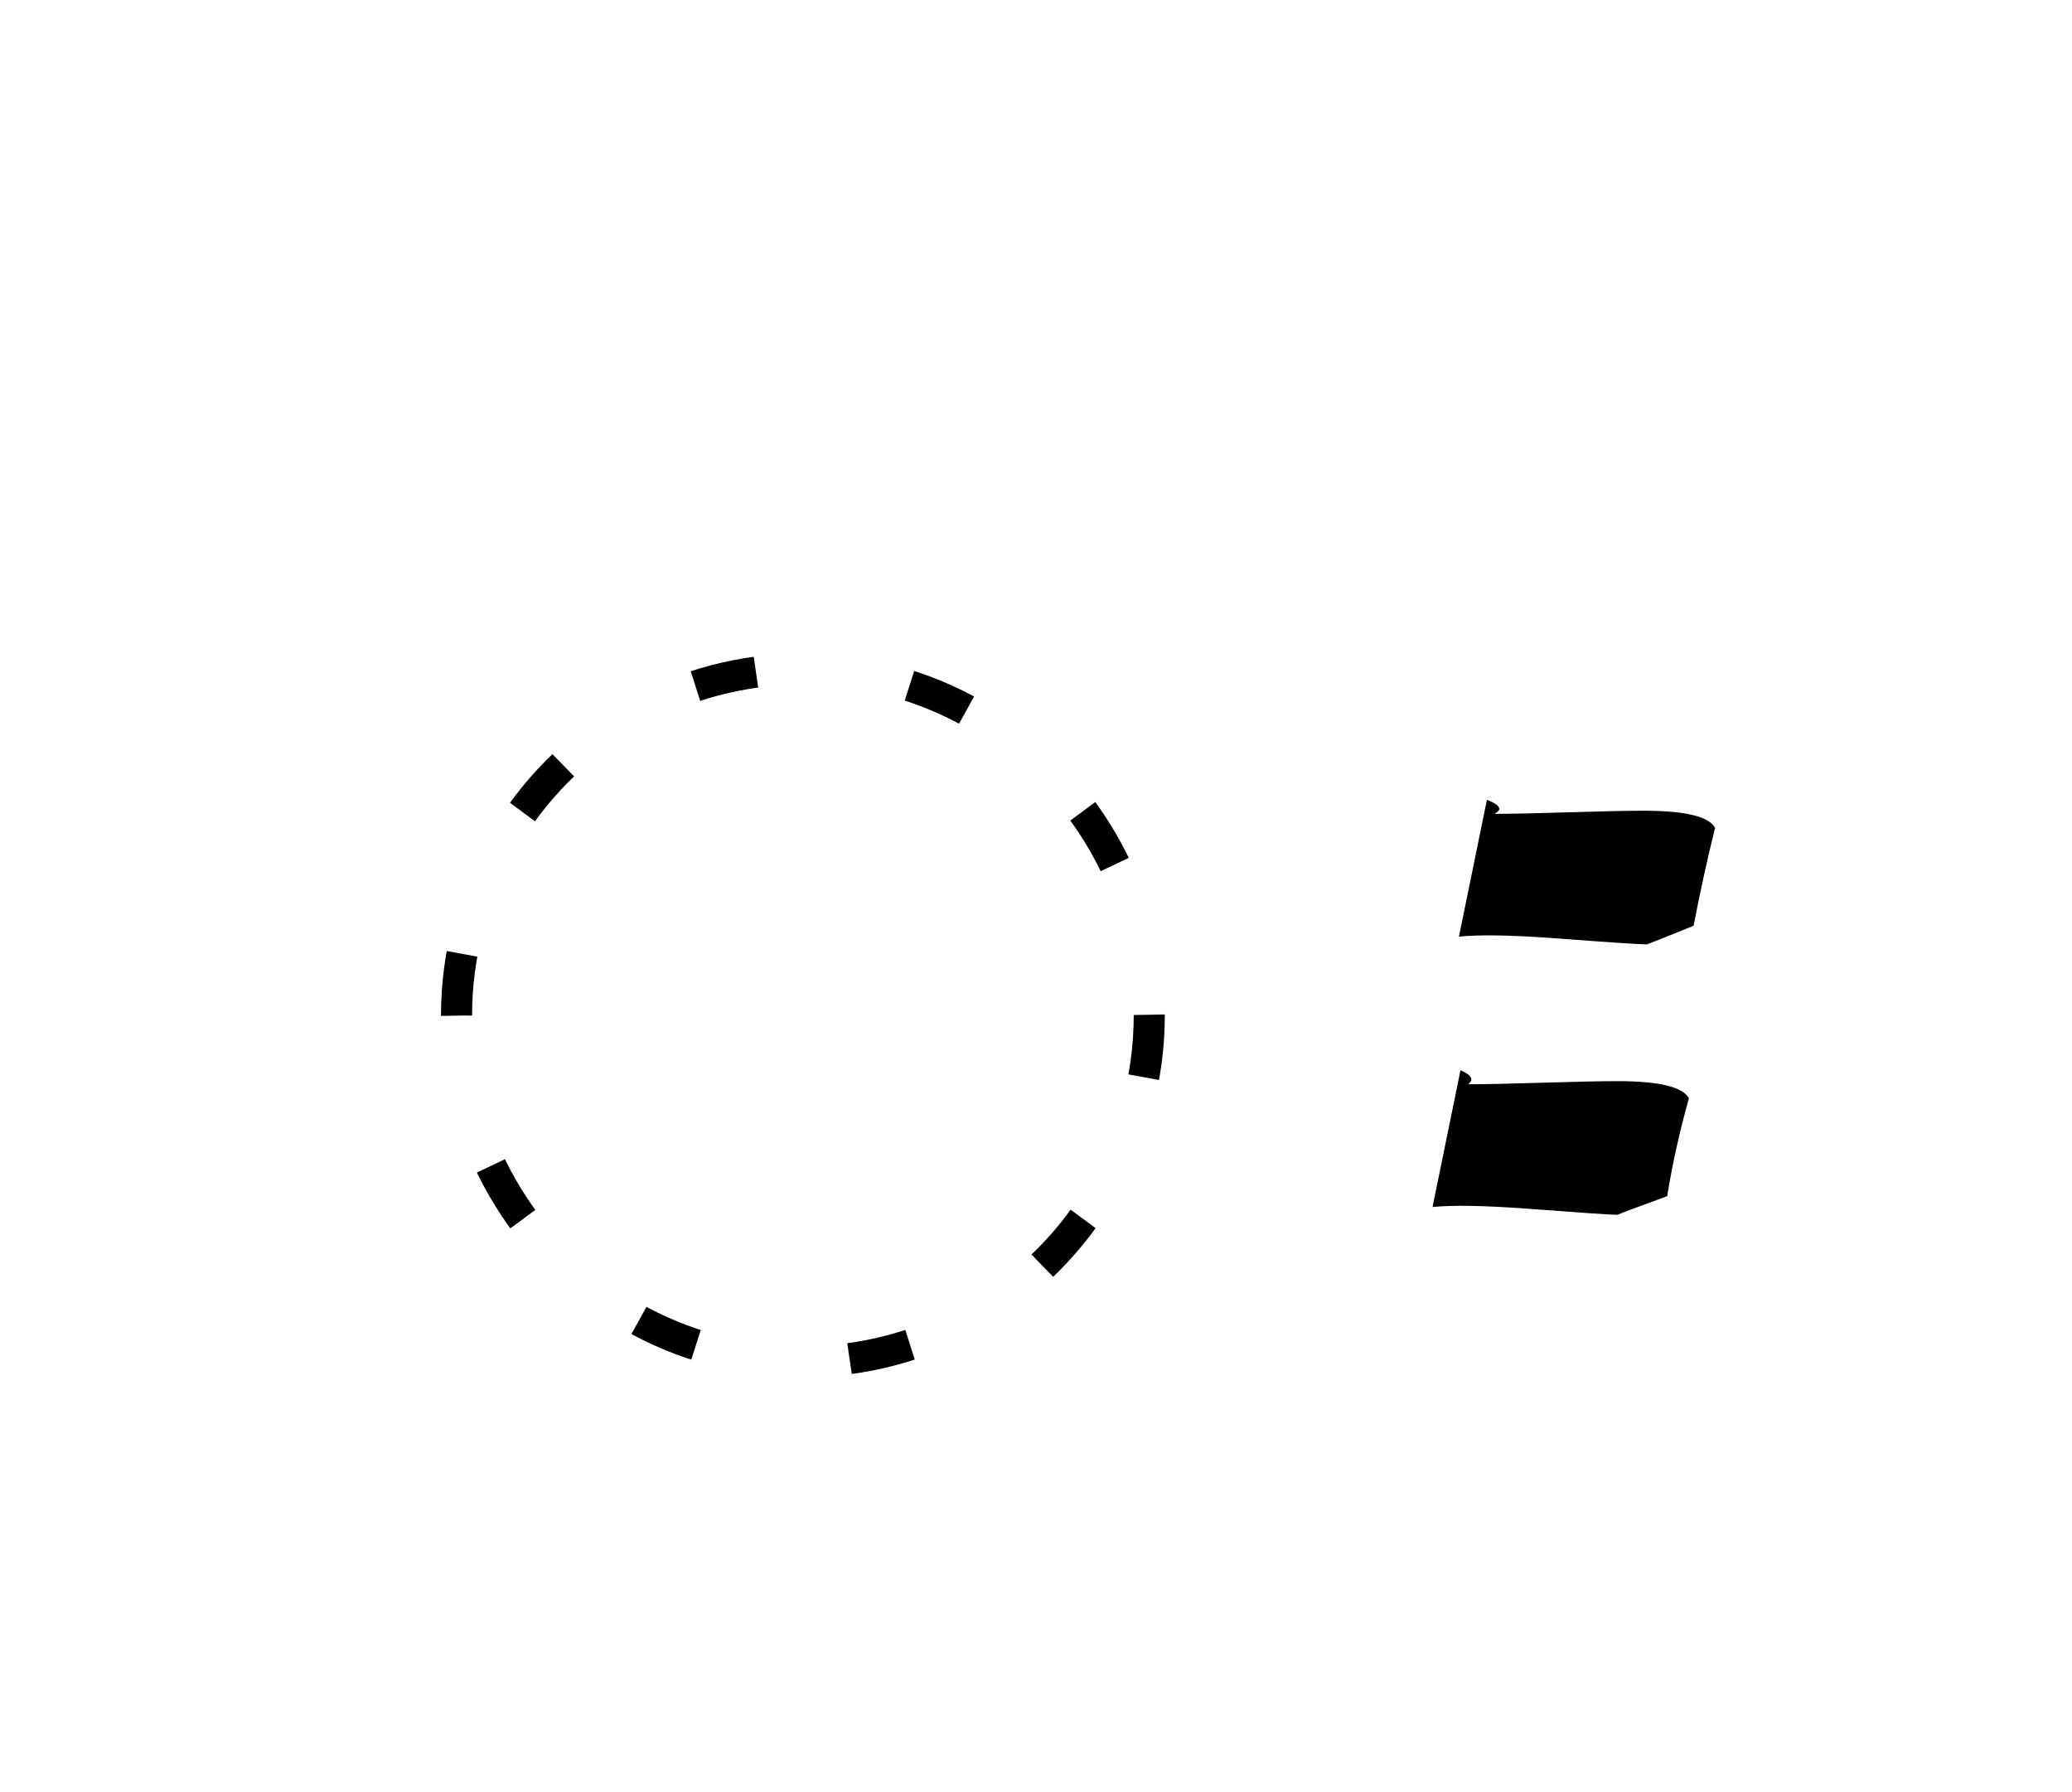 <?xml version="1.0" encoding="UTF-8"?>
<!DOCTYPE svg PUBLIC "-//W3C//DTD SVG 1.1//EN" "http://www.w3.org/Graphics/SVG/1.1/DTD/svg11.dtd">
<!-- Creator: CorelDRAW X5 -->
<svg xmlns="http://www.w3.org/2000/svg" xml:space="preserve" width="400px" height="346px" style="shape-rendering:geometricPrecision; text-rendering:geometricPrecision; image-rendering:optimizeQuality; fill-rule:evenodd; clip-rule:evenodd"
viewBox="0 0 400 346"
 xmlns:xlink="http://www.w3.org/1999/xlink">
 <defs>
  <style type="text/css">
   <![CDATA[
    .str0 {stroke:black;stroke-width:6;stroke-dasharray:12,30}
    .fil0 {fill:none}
    .fil1 {fill:black;fill-rule:nonzero}
   ]]>
  </style>
 </defs>
 <g id="Layer_x0020_1">
  <circle class="fil0 str0" cx="155" cy="196" r="66.866"/>
  <path class="fil1" d="M331.099 159.8c-1.6,6.4 -2.95,12.7 -4.15,18.9 -5.4,2.2 -8.4,3.4 -9,3.6 -1.4,0 -7.4,-0.4 -18,-1.2 -8.199,-0.6 -14.3,-0.7 -18.3,-0.3l5.4 -26.4c1.6,0.6 2.4,1.2 2.4,1.8 0,0.2 -0.3,0.5 -0.9,0.9 3.201,0 8.001,-0.1 14.4,-0.3 6.4,-0.2 11.2,-0.3 14.35,-0.3 8,0 12.6,1.1 13.8,3.3zm-5.05 52.2c-1.8,6.4 -3.2,12.7 -4.2,18.9 -6,2.2 -9.2,3.4 -9.6,3.6 -1.2,0 -7.1,-0.4 -17.7,-1.2 -8.199,-0.6 -14.199,-0.7 -18,-0.3l5.4 -26.4c1.401,0.6 2.1,1.2 2.1,1.8 0,0.2 -0.2,0.5 -0.6,0.9 3.201,0 8.001,-0.1 14.4,-0.3 6.4,-0.2 11.2,-0.3 14.4,-0.3 8.001,0 12.6,1.1 13.8,3.3z"/>
 </g>
</svg>

